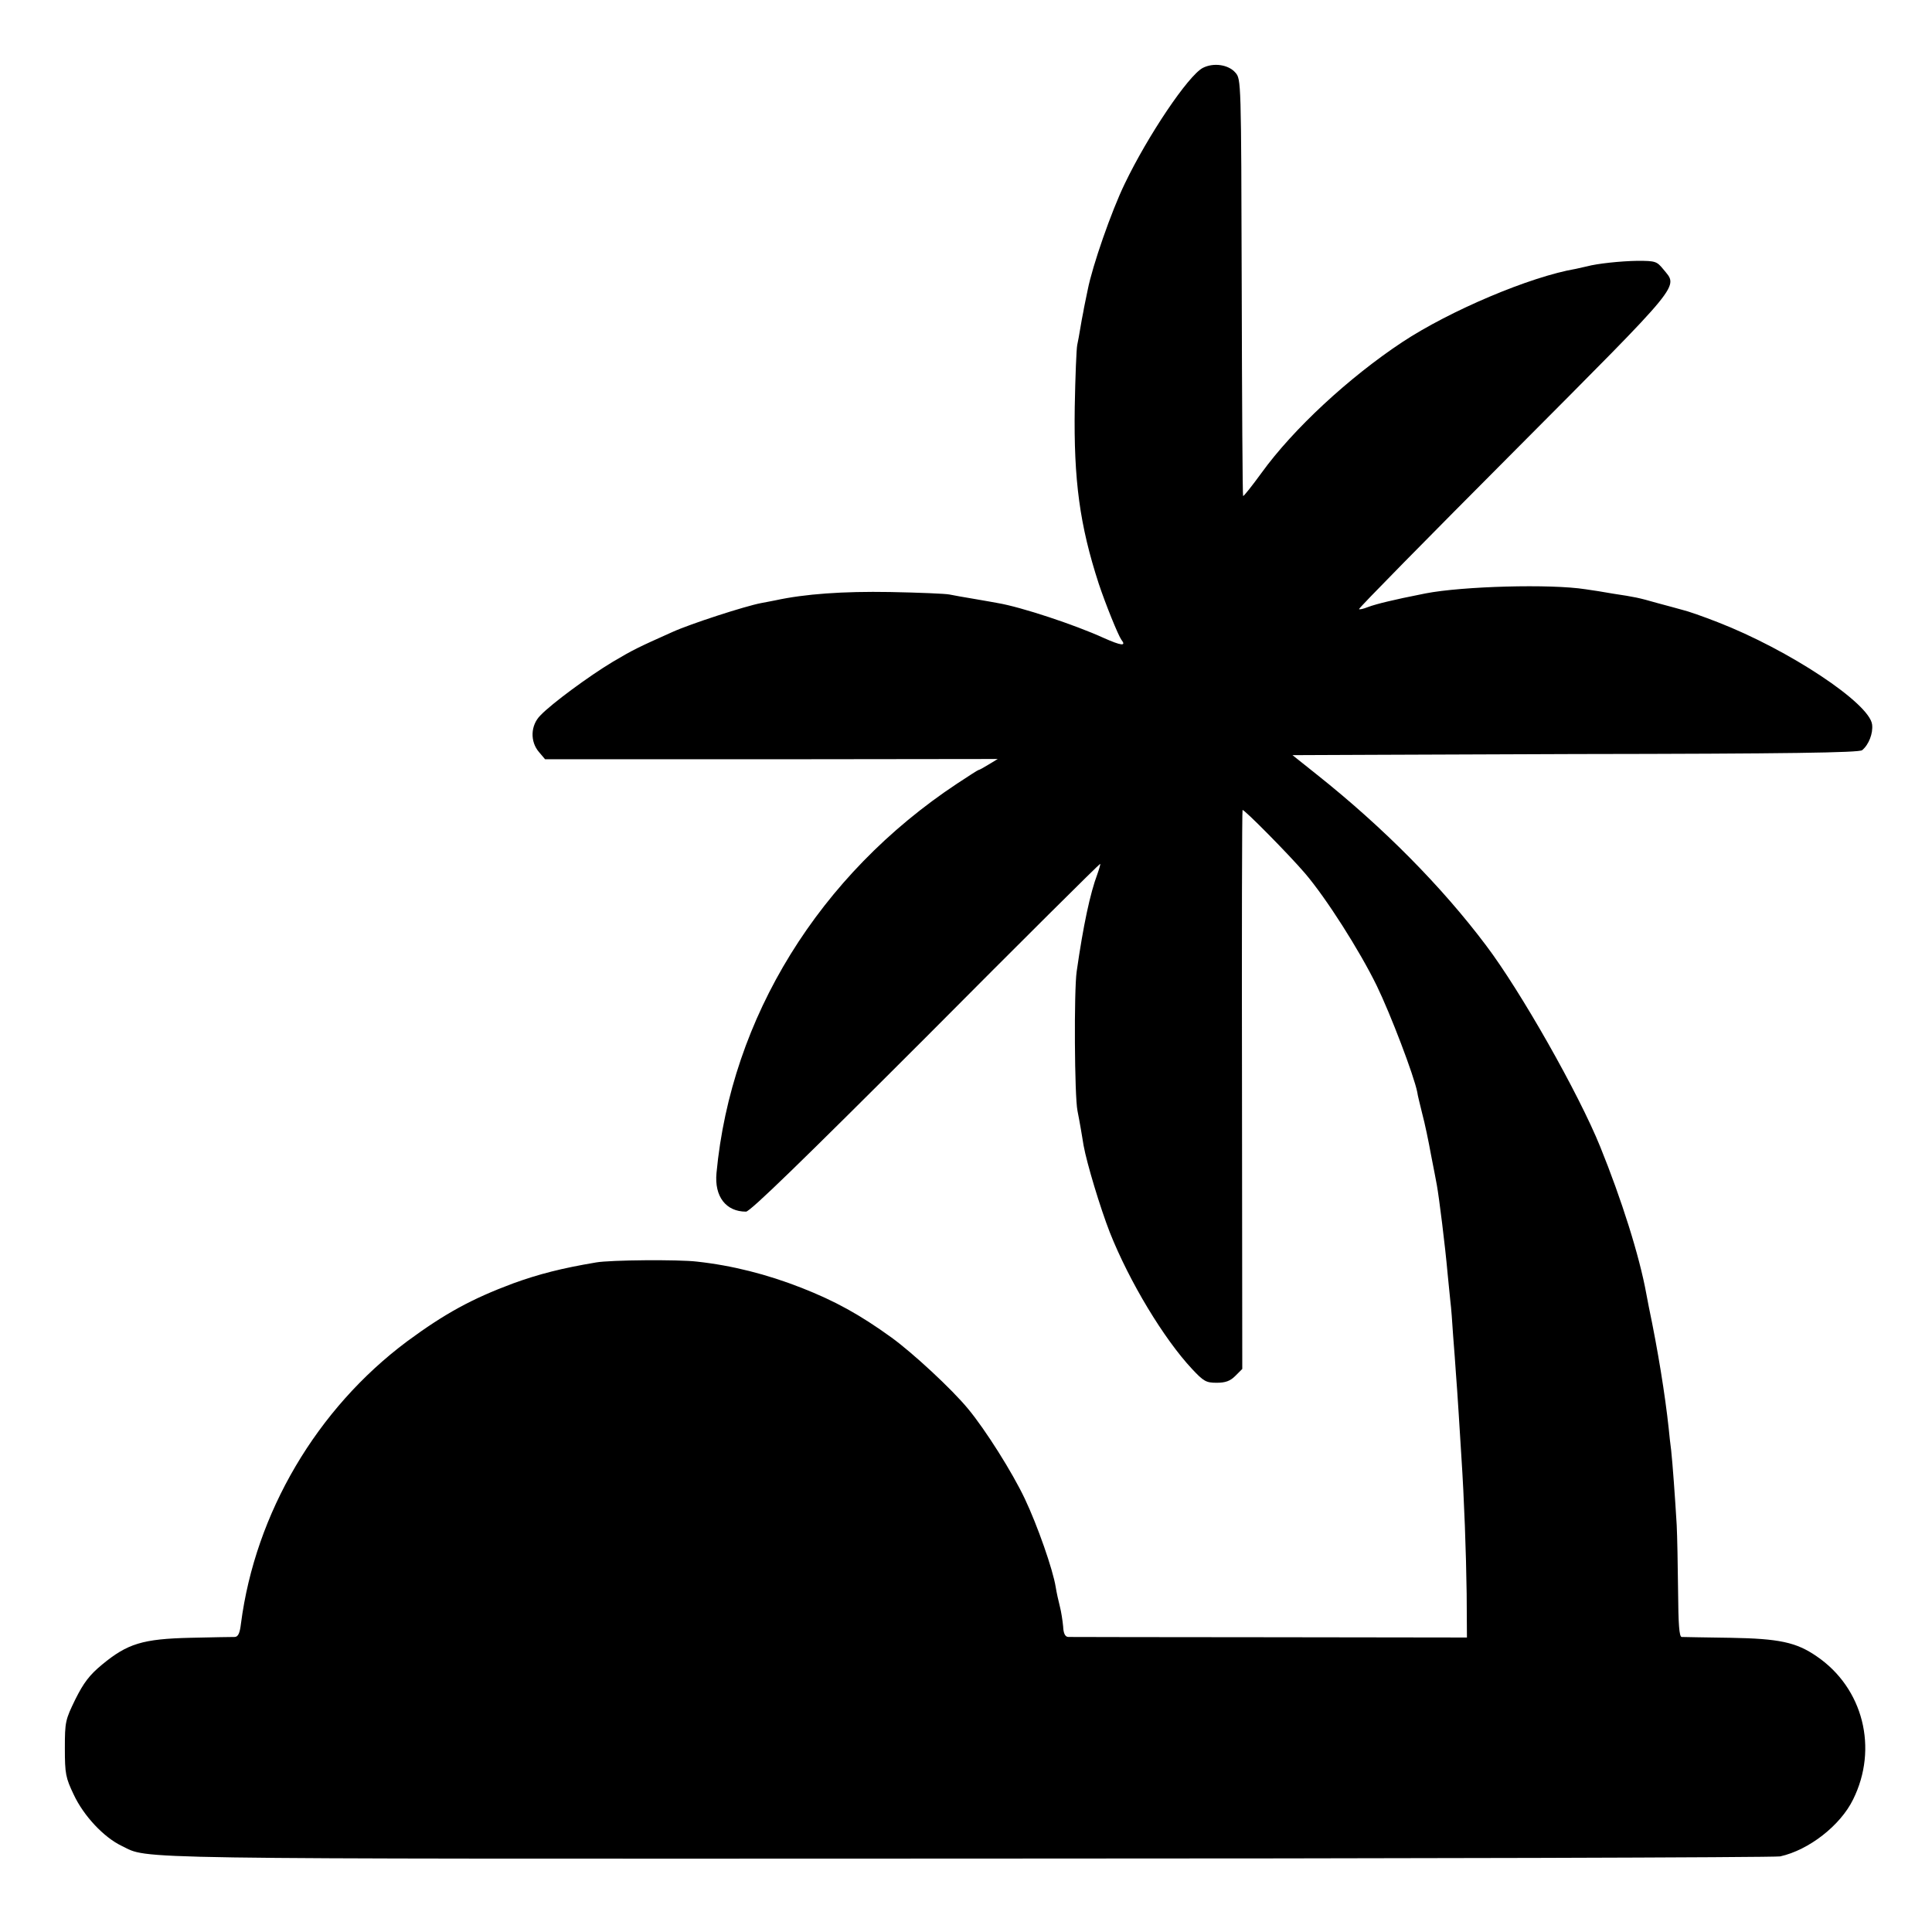 <?xml version="1.0" standalone="no"?>
<!DOCTYPE svg PUBLIC "-//W3C//DTD SVG 20010904//EN"
 "http://www.w3.org/TR/2001/REC-SVG-20010904/DTD/svg10.dtd">
<svg version="1.0" xmlns="http://www.w3.org/2000/svg"
 width="700pt" height="700pt" viewBox="0 0 700 700"
 preserveAspectRatio="xMidYMid meet">
<g transform="translate(0,700) scale(0.1,-0.1)"
fill="#000000" stroke="none">
<path d="M4358 6754 c-53 -28 -199 -245 -283 -420 -48 -99 -117 -297 -134
-384 -6 -30 -14 -66 -16 -80 -3 -14 -8 -41 -11 -60 -3 -19 -8 -46 -11 -60 -3
-14 -7 -115 -9 -225 -4 -265 18 -428 87 -640 25 -75 70 -186 82 -203 19 -24 0
-22 -65 7 -103 47 -299 112 -383 126 -11 2 -49 9 -85 15 -36 6 -76 13 -90 16
-14 3 -110 7 -215 9 -171 3 -309 -7 -415 -30 -14 -3 -37 -7 -52 -10 -58 -11
-256 -75 -322 -105 -125 -56 -140 -63 -216 -108 -85 -51 -221 -151 -262 -194
-36 -36 -38 -95 -5 -133 l22 -26 820 0 820 1 -33 -20 c-18 -11 -34 -20 -37
-20 -2 0 -36 -22 -77 -49 -500 -331 -819 -848 -872 -1411 -8 -85 34 -140 107
-140 15 0 208 188 650 630 345 347 630 630 633 630 2 0 -3 -17 -10 -37 -26
-69 -51 -185 -75 -353 -10 -68 -8 -453 3 -505 3 -16 9 -46 12 -65 3 -19 8 -46
10 -60 12 -66 60 -225 95 -315 71 -179 196 -386 298 -495 42 -45 51 -50 89
-50 32 0 49 6 68 25 l25 25 -1 1011 c-1 556 0 1012 2 1014 4 5 169 -162 227
-230 76 -89 197 -279 259 -406 51 -105 135 -326 147 -386 1 -10 10 -45 18 -78
9 -33 23 -100 32 -150 10 -49 19 -99 21 -109 8 -44 30 -219 39 -321 3 -33 8
-78 10 -100 3 -22 7 -78 10 -125 4 -47 8 -107 10 -135 2 -27 7 -93 10 -145 3
-52 8 -124 10 -160 10 -151 17 -345 19 -494 l1 -159 -715 1 c-393 0 -722 1
-730 1 -11 1 -17 13 -18 38 -2 21 -7 54 -12 73 -5 19 -12 51 -15 70 -10 63
-66 223 -112 320 -45 95 -142 249 -205 325 -59 72 -202 204 -278 259 -115 83
-204 132 -326 180 -125 49 -251 81 -379 95 -67 8 -314 6 -365 -3 -125 -21
-207 -42 -301 -76 -150 -56 -247 -109 -384 -210 -327 -244 -550 -622 -602
-1023 -4 -34 -10 -47 -22 -48 -9 0 -81 -1 -161 -3 -173 -4 -228 -21 -320 -97
-46 -38 -67 -66 -97 -126 -36 -74 -38 -81 -38 -177 0 -93 3 -107 32 -168 36
-77 109 -155 174 -186 102 -49 -44 -47 3060 -46 1603 0 2930 4 2949 8 104 23
218 112 264 206 92 185 37 404 -132 519 -74 51 -136 64 -312 67 -91 1 -170 3
-177 3 -9 1 -12 46 -13 168 -1 93 -3 200 -5 238 -6 102 -15 224 -20 270 -3 22
-7 58 -9 80 -13 121 -39 283 -72 440 -2 11 -6 32 -9 47 -25 138 -90 343 -167
533 -78 193 -289 565 -414 730 -161 214 -373 428 -612 618 -48 38 -88 70 -89
71 -1 0 460 2 1024 4 772 1 1029 5 1040 14 24 20 40 61 36 93 -9 77 -302 271
-560 371 -51 20 -108 40 -126 44 -17 5 -59 16 -92 25 -70 20 -81 22 -160 34
-33 6 -78 13 -100 16 -127 20 -446 11 -580 -15 -84 -17 -89 -18 -136 -29 -26
-6 -59 -15 -74 -21 -15 -6 -29 -9 -31 -7 -3 2 250 259 561 571 622 625 596
593 541 661 -23 28 -28 30 -93 30 -62 -1 -146 -10 -183 -20 -8 -2 -26 -6 -40
-9 -165 -28 -456 -151 -630 -266 -193 -128 -394 -314 -509 -473 -35 -48 -65
-86 -67 -84 -2 2 -4 342 -5 756 -2 751 -2 754 -23 778 -25 29 -79 37 -118 17z"/>
</g>
</svg>
